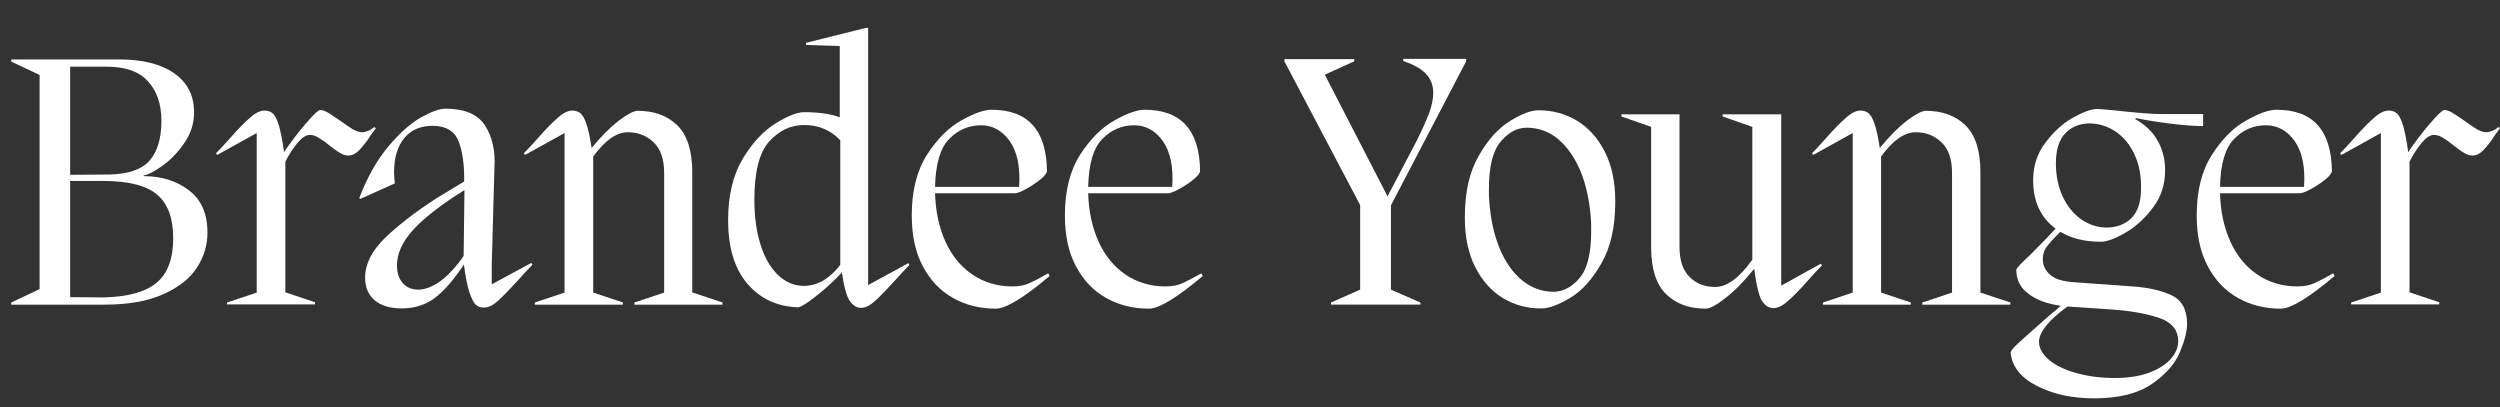 <?xml version="1.0" encoding="utf-8"?>
<!-- Generator: Adobe Illustrator 24.0.2, SVG Export Plug-In . SVG Version: 6.00 Build 0)  -->
<svg version="1.1" id="Warstwa_1" xmlns="http://www.w3.org/2000/svg" xmlns:xlink="http://www.w3.org/1999/xlink" x="0px" y="0px"
	 viewBox="0 0 933.9 152.1" style="enable-background:new 0 0 933.9 152.1;" xml:space="preserve">
<rect x="0" y="0" width="933.9" height="152.1" fill="#333333" stroke="none"/>
<style type="text/css">
	.st0{fill:#FFFFFF;}
</style>
<g>
	<path class="st0" d="M53.7,65.8c6.7,0,12.3,1.8,16.9,5.3c4.6,3.5,6.9,8.8,6.9,15.8c0,4.6-1.3,9-3.9,13c-2.6,4.1-6.8,7.4-12.6,10
		c-5.8,2.6-13.1,3.9-21.9,3.9H4.2V113l10.6-5v-80l-10.6-5v-0.8h40.4c8.7,0,15.5,1.7,20.5,5.2c4.9,3.4,7.4,8.3,7.4,14.5
		c0,4.2-1.2,8-3.7,11.6c-2.4,3.5-5.2,6.4-8.4,8.6c-3.1,2.2-5.4,3.3-6.7,3.4V65.8z M26.2,24.8v40.5l14.5-0.1c7-0.1,12-1.8,15-5
		c3-3.3,4.6-8.3,4.6-15.1c0-6.2-1.7-11.1-5-14.7c-3.3-3.7-8.5-5.5-15.6-5.5H26.2z M58.4,105.7c4.2-3.4,6.3-9,6.3-16.8
		c0-7.4-2-12.8-6-16.2c-4-3.4-10.7-5.1-20.2-5.1H26.2V111l12.4,0.1C47.7,110.9,54.3,109.1,58.4,105.7z"/>
	<path class="st0" d="M140.4,47.9l-1.9,2.6c-1.5,2.4-3,4.2-4.3,5.6c-1.4,1.4-2.7,2-4.1,2c-1,0-2-0.3-3.1-1c-1.1-0.6-2.4-1.6-4.1-2.9
		c-1.7-1.4-3.1-2.3-4.1-2.9c-1-0.6-2-0.9-3.1-0.9c-1.4,0-2.9,1-4.5,2.9c-1.6,1.9-3.2,4.3-4.6,7.1v48.8l11.1,3.7v0.8H84.8V113
		l11.1-3.7V49.7l-14.8,8.2l-0.4-0.7c1.4-1.3,3.2-3.3,5.6-6c2.9-3.3,5.3-5.7,7.3-7.4c1.9-1.7,3.7-2.5,5.2-2.5c1.2,0,2.2,0.3,3,1
		c0.8,0.6,1.6,2.1,2.3,4.3c0.7,2.3,1.4,5.7,2,10.2c2.4-3.5,5-7,8-10.5c2.9-3.4,4.8-5.2,5.5-5.2c0.8,0,1.7,0.3,2.8,0.9
		c1,0.6,2.5,1.6,4.4,2.9c2.1,1.5,3.8,2.7,5,3.4c1.3,0.7,2.4,1.1,3.5,1.1c0.7,0,1.4-0.2,2.2-0.5c0.7-0.3,1.3-0.6,1.6-0.9
		c0.4-0.3,0.6-0.5,0.8-0.5L140.4,47.9z"/>
	<path class="st0" d="M198.5,98.2l0.4,0.7c-1.9,1.9-3.7,3.9-5.4,5.8c-3.1,3.4-5.6,6-7.5,7.7c-1.9,1.7-3.6,2.5-5.2,2.5
		c-1.2,0-2.2-0.3-3-1c-0.8-0.7-1.6-2.2-2.4-4.6c-0.8-2.4-1.5-5.8-2.1-10.5c-3.9,5.9-7.6,10.1-11,12.6c-3.4,2.5-7.5,3.8-12.2,3.8
		c-4.4,0-7.8-1-10.2-3.1c-2.4-2.1-3.5-4.9-3.5-8.4c0-5,2.4-9.8,7.1-14.5c4.8-4.7,11.3-9.8,19.8-15.3l10.1-6.1
		c0.1-6.5-0.7-11.6-2.2-15.3c-1.6-3.7-4.8-5.5-9.6-5.5c-4.5,0-8.1,1.5-10.6,4.6c-2.5,3.1-3.8,7.3-3.8,12.8c0,0.7,0.1,2.1,0.3,4.1
		l-12.9,5.8l-0.4-0.3c3-7.8,6.6-14.2,10.8-19.2s8.3-8.7,12.2-10.9c3.9-2.2,7-3.3,9.2-3.3c7.2,0,12.1,2.1,14.8,6.3
		c2.7,4.2,3.9,9.5,3.5,15.8l-1,35.9v7.6L198.5,98.2z M164.4,105.1c2.9-2.1,5.9-5.3,8.8-9.5l0.3-24.6c-8.8,5.5-15.2,10.5-19.2,14.9
		c-4,4.4-6,8.8-6,13.2c0,2.8,0.7,5,2.2,6.7c1.4,1.6,3.4,2.4,5.7,2.4C158.7,108.2,161.4,107.2,164.4,105.1z"/>
	<path class="st0" d="M258.8,109.3l11.1,3.7v0.8H237V113l11.1-3.7V64.6c0-5.1-1.3-8.9-3.9-11.4c-2.6-2.5-5.8-3.8-9.6-3.8
		c-4.3,0-8.6,3-13,9.1v50.8l11.1,3.7v0.8h-32.9V113l11.1-3.7V49.7l-14.8,8.2l-0.4-0.7c1.4-1.3,3.2-3.3,5.6-6
		c2.9-3.3,5.3-5.7,7.3-7.4c1.9-1.7,3.7-2.5,5.2-2.5c1.1,0,2,0.3,2.9,0.9c0.8,0.6,1.6,1.9,2.3,3.9c0.7,2,1.4,5.1,2,9.2
		c3.5-4.3,6.9-7.7,10.1-10.2c3.2-2.4,5.6-3.7,7.1-3.7c6.2,0,11.1,1.8,14.8,5.4c3.7,3.6,5.6,9.5,5.6,17.5V109.3z"/>
	<path class="st0" d="M339.3,98.3l0.4,0.7c-1.8,1.8-3.6,3.8-5.4,5.8c-3.1,3.4-5.6,6-7.5,7.7c-1.9,1.7-3.6,2.5-5.2,2.5
		c-1.5,0-2.9-0.8-4.1-2.5c-1.2-1.7-2.2-5.2-3-10.7c-3.2,3.4-6.5,6.4-9.9,9c-3.4,2.7-5.6,4-6.6,4c-7.7-0.3-14-3.2-18.8-8.8
		c-4.8-5.6-7.2-13.5-7.2-23.8c0-9.1,1.8-16.7,5.4-22.8c3.6-6,7.7-10.4,12.3-13.3c4.6-2.8,8.1-4.2,10.7-4.2c5.3,0,9.7,0.6,13.3,1.9
		V17.2l-12.6-0.4V16l22.4-5.6h0.8v96.1L339.3,98.3z M308,104.5c2.3-1.5,4.3-3.4,5.9-5.6V52.4c-3.6-3.8-8.1-5.7-13.5-5.7
		c-5.1,0-9.4,2.1-13.1,6.2c-3.7,4.1-5.5,11.4-5.5,21.9c0,6.3,0.8,11.8,2.3,16.6c1.5,4.8,3.7,8.6,6.5,11.3c2.8,2.7,6.1,4.1,9.8,4.1
		C303.2,106.7,305.7,106,308,104.5z"/>
	<path class="st0" d="M392.1,103.1c-9.7,8.2-16.4,12.2-20.1,12.2c-5.9,0-11.2-1.3-16-4s-8.5-6.6-11.3-11.9c-2.8-5.3-4.1-11.6-4.1-19
		c0-9.1,1.9-16.7,5.7-22.6c3.8-5.9,8.1-10.2,12.8-12.8c4.8-2.7,8.5-4,11.3-4c13.6,0,20.5,7.6,20.7,22.8c0,0.8-0.8,1.9-2.4,3.2
		c-1.6,1.3-3.4,2.5-5.4,3.6c-2,1.1-3.4,1.6-4.2,1.6h-29.8c0.2,6.8,1.5,12.8,3.9,18.1c2.4,5.3,5.8,9.4,10.1,12.3
		c4.3,2.9,9.3,4.4,14.9,4.4c2.4,0,4.6-0.4,6.3-1.2c1.8-0.8,4.1-2,7.1-3.7L392.1,103.1z M354.6,51.9c-3.4,3.4-5.1,9.4-5.3,17.9h31.4
		c0.5-7.4-0.7-13.1-3.5-17.1c-2.8-3.9-6.4-5.9-10.7-5.9C361.9,46.8,357.9,48.5,354.6,51.9z"/>
	<path class="st0" d="M449.3,103.1c-9.7,8.2-16.4,12.2-20.1,12.2c-5.9,0-11.2-1.3-16-4s-8.5-6.6-11.3-11.9c-2.8-5.3-4.1-11.6-4.1-19
		c0-9.1,1.9-16.7,5.7-22.6c3.8-5.9,8.1-10.2,12.8-12.8c4.8-2.7,8.5-4,11.3-4c13.6,0,20.5,7.6,20.7,22.8c0,0.8-0.8,1.9-2.4,3.2
		c-1.6,1.3-3.4,2.5-5.4,3.6c-2,1.1-3.4,1.6-4.2,1.6h-29.8c0.2,6.8,1.5,12.8,3.9,18.1c2.4,5.3,5.8,9.4,10.1,12.3
		c4.3,2.9,9.3,4.4,14.9,4.4c2.4,0,4.6-0.4,6.3-1.2c1.8-0.8,4.1-2,7.1-3.7L449.3,103.1z M411.8,51.9c-3.4,3.4-5.1,9.4-5.3,17.9h31.4
		c0.5-7.4-0.7-13.1-3.5-17.1c-2.8-3.9-6.4-5.9-10.7-5.9C419.1,46.8,415.1,48.5,411.8,51.9z"/>
	<path class="st0" d="M547.7,22.9l-28.1,53.8v31.5l11,4.8v0.8h-33.4V113l10.9-4.8V76.6l-28.3-53.7v-0.8h26.1v0.8l-11,5l23.1,44.8
		l0.3,0.7l10.6-20.2c2.2-4.3,3.8-7.9,4.9-10.8c1.1-2.9,1.6-5.5,1.6-7.7c0-2.8-0.9-5.2-2.7-7.1c-1.8-1.9-4.6-3.5-8.5-4.8v-0.8h23.5
		V22.9z"/>
	<path class="st0" d="M561.5,111.4c-4.3-2.6-7.8-6.5-10.4-11.6c-2.6-5.1-3.9-11.3-3.9-18.6c0-9.3,1.7-17,5.2-23
		c3.4-6,7.3-10.3,11.7-13c4.3-2.7,7.9-4,10.6-4c5.3,0,10.1,1.3,14.4,3.9c4.3,2.6,7.8,6.5,10.4,11.6c2.6,5.1,3.9,11.3,3.9,18.6
		c0,9.4-1.7,17.1-5.2,23.1c-3.4,6-7.3,10.3-11.7,12.9c-4.3,2.6-7.9,3.9-10.6,3.9C570.7,115.3,565.9,114,561.5,111.4z M590.1,103.8
		c2.9-3.4,4.3-9.2,4.3-17.4c0-2,0-3.5-0.1-4.6c-0.5-6.8-1.8-12.8-3.9-17.9c-2.2-5.2-5-9.1-8.4-12c-3.4-2.8-7.3-4.2-11.7-4.2
		c-3.6,0-6.9,1.8-9.8,5.3c-2.9,3.5-4.3,9.4-4.3,17.7c0,1.8,0,3.2,0.1,4.2c0.5,6.8,1.8,12.8,3.9,17.9c2.2,5.2,5,9.2,8.5,12
		c3.5,2.8,7.4,4.2,11.8,4.2C584,108.9,587.3,107.2,590.1,103.8z"/>
	<path class="st0" d="M680.2,98.5l0.4,0.7c-1.4,1.3-3.2,3.3-5.6,6c-2.9,3.3-5.3,5.7-7.3,7.4c-1.9,1.7-3.7,2.5-5.2,2.5
		c-1.7,0-3.1-0.9-4.3-2.7c-1.1-1.8-2.1-5.8-2.9-12c-3.7,4.6-7.3,8.3-10.7,10.9c-3.4,2.7-5.9,4-7.5,4c-6.1,0-11-1.8-14.7-5.4
		c-3.7-3.6-5.6-9.5-5.6-17.5v-45l-11.1-3.9v-0.8h21.7v49.5c0,5.1,1.3,8.9,3.8,11.3c2.5,2.5,5.7,3.7,9.5,3.7c4.4,0,9.1-3.4,13.9-10.2
		V47.4l-11.1-3.9v-0.8h21.9v64L680.2,98.5z"/>
	<path class="st0" d="M739.8,109.3L751,113v0.8h-32.9V113l11.1-3.7V64.6c0-5.1-1.3-8.9-3.9-11.4c-2.6-2.5-5.8-3.8-9.6-3.8
		c-4.3,0-8.6,3-13,9.1v50.8l11.1,3.7v0.8H681V113l11.1-3.7V49.7l-14.8,8.2l-0.4-0.7c1.4-1.3,3.2-3.3,5.6-6c2.9-3.3,5.3-5.7,7.3-7.4
		c1.9-1.7,3.7-2.5,5.2-2.5c1.1,0,2,0.3,2.9,0.9c0.8,0.6,1.6,1.9,2.3,3.9c0.7,2,1.4,5.1,2,9.2c3.5-4.3,6.9-7.7,10.1-10.2
		c3.2-2.4,5.6-3.7,7.1-3.7c6.2,0,11.1,1.8,14.8,5.4c3.7,3.6,5.6,9.5,5.6,17.5V109.3z"/>
	<path class="st0" d="M823.1,47.1c-3.3,0-7.3-0.3-12.2-0.9c-4.8-0.6-9.2-1.3-13.1-2.1l-0.1,0.4c3.8,2.2,6.6,4.9,8.4,8.2
		c1.8,3.3,2.7,6.9,2.7,10.9c0,5.3-1.5,9.9-4.5,13.9c-3,4-6.4,7.2-10.3,9.4c-3.9,2.3-7,3.4-9.2,3.4c-6,0-11-1.2-15.1-3.7
		c-2.3,2.2-3.9,4-5,5.4c-1.1,1.4-1.6,3-1.6,4.7c0,2.4,0.9,4.3,2.7,5.9c1.8,1.6,4.6,2.5,8.6,2.8l22.2,1.6c5.9,0.4,10.8,1.5,14.6,3.3
		c3.9,1.9,5.8,5.4,5.8,10.7c0,2.8-0.9,6.3-2.7,10.6c-1.8,4.3-5.2,8.2-10.4,11.8c-5.2,3.6-12.4,5.4-21.6,5.4
		c-8.2,0-15.2-1.5-21.3-4.6c-6-3-9.3-7.1-9.9-12.3c-0.1-0.6,0.7-1.7,2.4-3.3c1.7-1.6,5.7-5.1,12-10.7c1.7-1.4,3.2-2.6,4.3-3.7
		c-4.9-0.6-8.9-2.1-12-4.4c-3.1-2.3-4.6-5.3-4.6-9c0-0.5,1.7-2.4,5.2-5.6c4.8-4.8,8-8.1,9.5-9.8c-5.6-4.1-8.4-10.1-8.4-18.1
		c0-5.3,1.5-9.9,4.5-13.9c3-4,6.4-7.2,10.3-9.4c3.9-2.2,7-3.3,9.2-3.3c0.5,0,2.5,0.2,6.1,0.5c8.2,0.9,14,1.4,17.5,1.4h15.9V47.1z
		 M807.2,119c-4.3-1.6-10-2.7-17.1-3.3l-17.8-1.2c-7.1,5.2-10.6,9.6-10.6,13.2c0,2.4,1.3,4.7,3.8,6.8c2.5,2.1,6,3.7,10.3,4.9
		c4.3,1.2,9,1.8,14.2,1.8c4.8,0,9-0.6,12.6-1.9c3.6-1.3,6.3-3,8.2-5.1c1.9-2.1,2.9-4.4,2.9-6.9C813.6,123.4,811.5,120.6,807.2,119z
		 M797.4,57.8c-1.7-3.7-4-6.5-7-8.6c-3-2-6.3-3.1-10.1-3.1c-3.5,0.1-6.5,1.3-8.8,3.7c-2.3,2.4-3.5,6.1-3.5,11.2
		c0,4.5,0.8,8.6,2.5,12.3c1.7,3.7,4,6.5,6.9,8.6c2.9,2,6.1,3.1,9.5,3.1c3.8,0,6.9-1.2,9.3-3.5c2.4-2.4,3.6-6,3.6-11
		C799.9,65.7,799.1,61.4,797.4,57.8z"/>
	<path class="st0" d="M872.1,103.1c-9.7,8.2-16.4,12.2-20.1,12.2c-5.9,0-11.2-1.3-16-4s-8.5-6.6-11.3-11.9c-2.8-5.3-4.1-11.6-4.1-19
		c0-9.1,1.9-16.7,5.7-22.6c3.8-5.9,8.1-10.2,12.8-12.8c4.8-2.7,8.5-4,11.3-4c13.6,0,20.5,7.6,20.7,22.8c0,0.8-0.8,1.9-2.4,3.2
		c-1.6,1.3-3.4,2.5-5.4,3.6c-2,1.1-3.4,1.6-4.2,1.6h-29.8c0.2,6.8,1.5,12.8,3.9,18.1c2.4,5.3,5.8,9.4,10.1,12.3
		c4.3,2.9,9.3,4.4,14.9,4.4c2.4,0,4.6-0.4,6.3-1.2c1.8-0.8,4.1-2,7.1-3.7L872.1,103.1z M834.6,51.9c-3.4,3.4-5.1,9.4-5.3,17.9h31.4
		c0.5-7.4-0.7-13.1-3.5-17.1c-2.8-3.9-6.4-5.9-10.7-5.9C841.8,46.8,837.9,48.5,834.6,51.9z"/>
	<path class="st0" d="M933.9,47.9l-1.9,2.6c-1.5,2.4-3,4.2-4.3,5.6c-1.4,1.4-2.7,2-4.1,2c-1,0-2-0.3-3.1-1c-1.1-0.6-2.4-1.6-4.1-2.9
		c-1.7-1.4-3.1-2.3-4.1-2.9c-1-0.6-2-0.9-3.1-0.9c-1.4,0-2.9,1-4.5,2.9c-1.6,1.9-3.2,4.3-4.6,7.1v48.8l11.1,3.7v0.8h-32.9V113
		l11.1-3.7V49.7l-14.8,8.2l-0.4-0.7c1.4-1.3,3.2-3.3,5.6-6c2.9-3.3,5.3-5.7,7.3-7.4c1.9-1.7,3.7-2.5,5.2-2.5c1.2,0,2.2,0.3,3,1
		c0.8,0.6,1.6,2.1,2.3,4.3c0.7,2.3,1.4,5.7,2,10.2c2.4-3.5,5-7,8-10.5c2.9-3.4,4.8-5.2,5.5-5.2c0.8,0,1.7,0.3,2.8,0.9
		c1,0.6,2.5,1.6,4.4,2.9c2.1,1.5,3.8,2.7,5,3.4c1.3,0.7,2.4,1.1,3.5,1.1c0.7,0,1.4-0.2,2.2-0.5c0.7-0.3,1.3-0.6,1.6-0.9
		c0.4-0.3,0.6-0.5,0.8-0.5L933.9,47.9z"/>
</g>
</svg>
